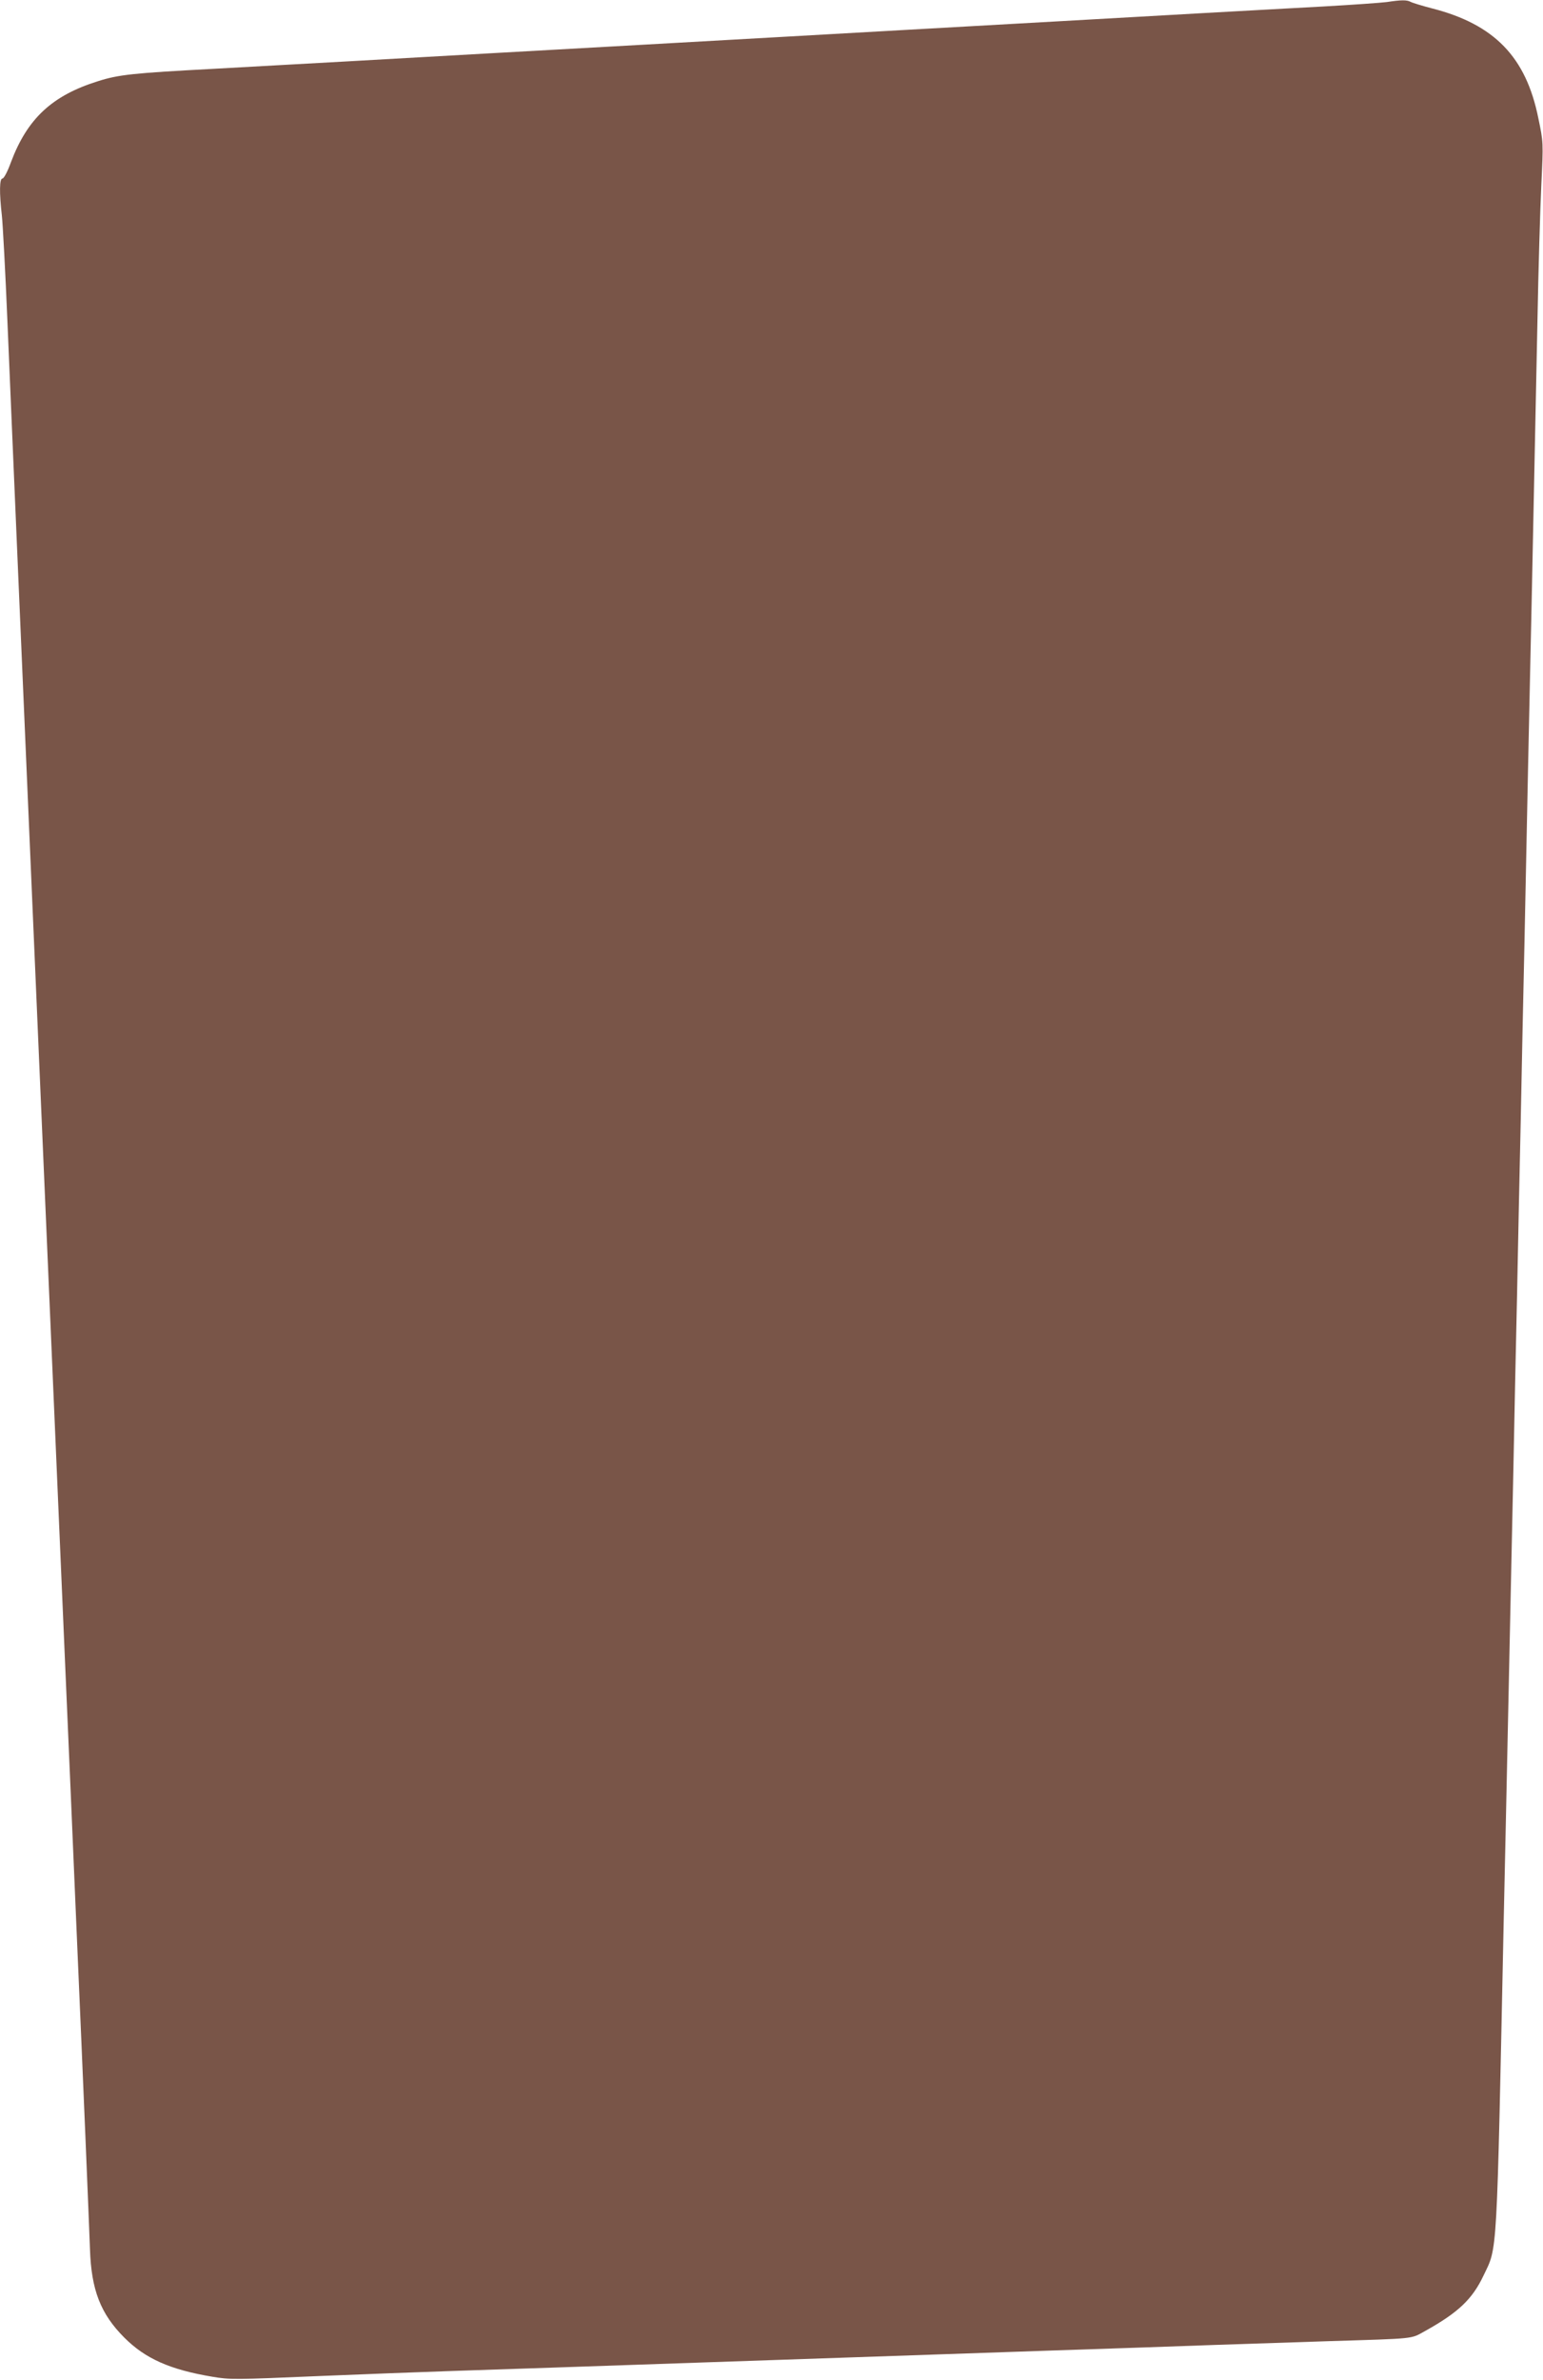 <?xml version="1.0" standalone="no"?>
<!DOCTYPE svg PUBLIC "-//W3C//DTD SVG 20010904//EN"
 "http://www.w3.org/TR/2001/REC-SVG-20010904/DTD/svg10.dtd">
<svg version="1.0" xmlns="http://www.w3.org/2000/svg"
 width="830pt" height="1280pt" viewBox="0 0 830 1280"
 preserveAspectRatio="xMidYMid meet">
<g transform="translate(0,1280) scale(0.1,-0.1)"
fill="#795548" stroke="none">
<path d="M7460 12789 c-30 -4 -185 -15 -345 -24 -159 -9 -445 -24 -635 -35
-190 -11 -547 -31 -795 -45 -247 -14 -607 -34 -800 -45 -192 -11 -511 -29
-707 -40 -197 -11 -517 -29 -710 -40 -194 -11 -555 -31 -803 -45 -247 -14
-605 -34 -795 -45 -190 -11 -514 -28 -720 -40 -432 -23 -512 -31 -624 -67
-246 -77 -379 -201 -467 -435 -18 -50 -38 -88 -46 -88 -16 0 -17 -76 -3 -199
5 -47 19 -304 30 -571 11 -267 34 -795 50 -1175 16 -379 43 -1007 60 -1395 17
-388 39 -910 50 -1160 11 -250 33 -772 50 -1160 17 -388 39 -910 50 -1160 11
-250 33 -772 50 -1160 17 -388 44 -1015 60 -1395 39 -893 68 -1596 74 -1760 7
-219 57 -348 185 -476 113 -113 246 -172 473 -210 94 -16 118 -16 583 4 215 9
534 21 710 27 176 6 444 15 595 20 375 13 1045 36 2630 90 327 11 721 24 875
30 154 5 426 14 605 20 484 15 446 11 526 55 178 99 254 171 314 298 76 159
70 63 109 1927 6 283 16 720 21 970 5 250 14 673 20 940 6 267 15 698 20 958
6 259 15 686 20 947 6 261 15 690 20 953 6 262 15 686 20 942 5 256 14 683 20
950 6 267 15 692 20 945 5 253 14 690 20 970 5 281 15 614 21 740 11 230 11
230 -16 359 -66 329 -236 505 -572 591 -54 14 -106 30 -115 35 -20 11 -50 11
-128 -1z"/>
</g>
</svg>
